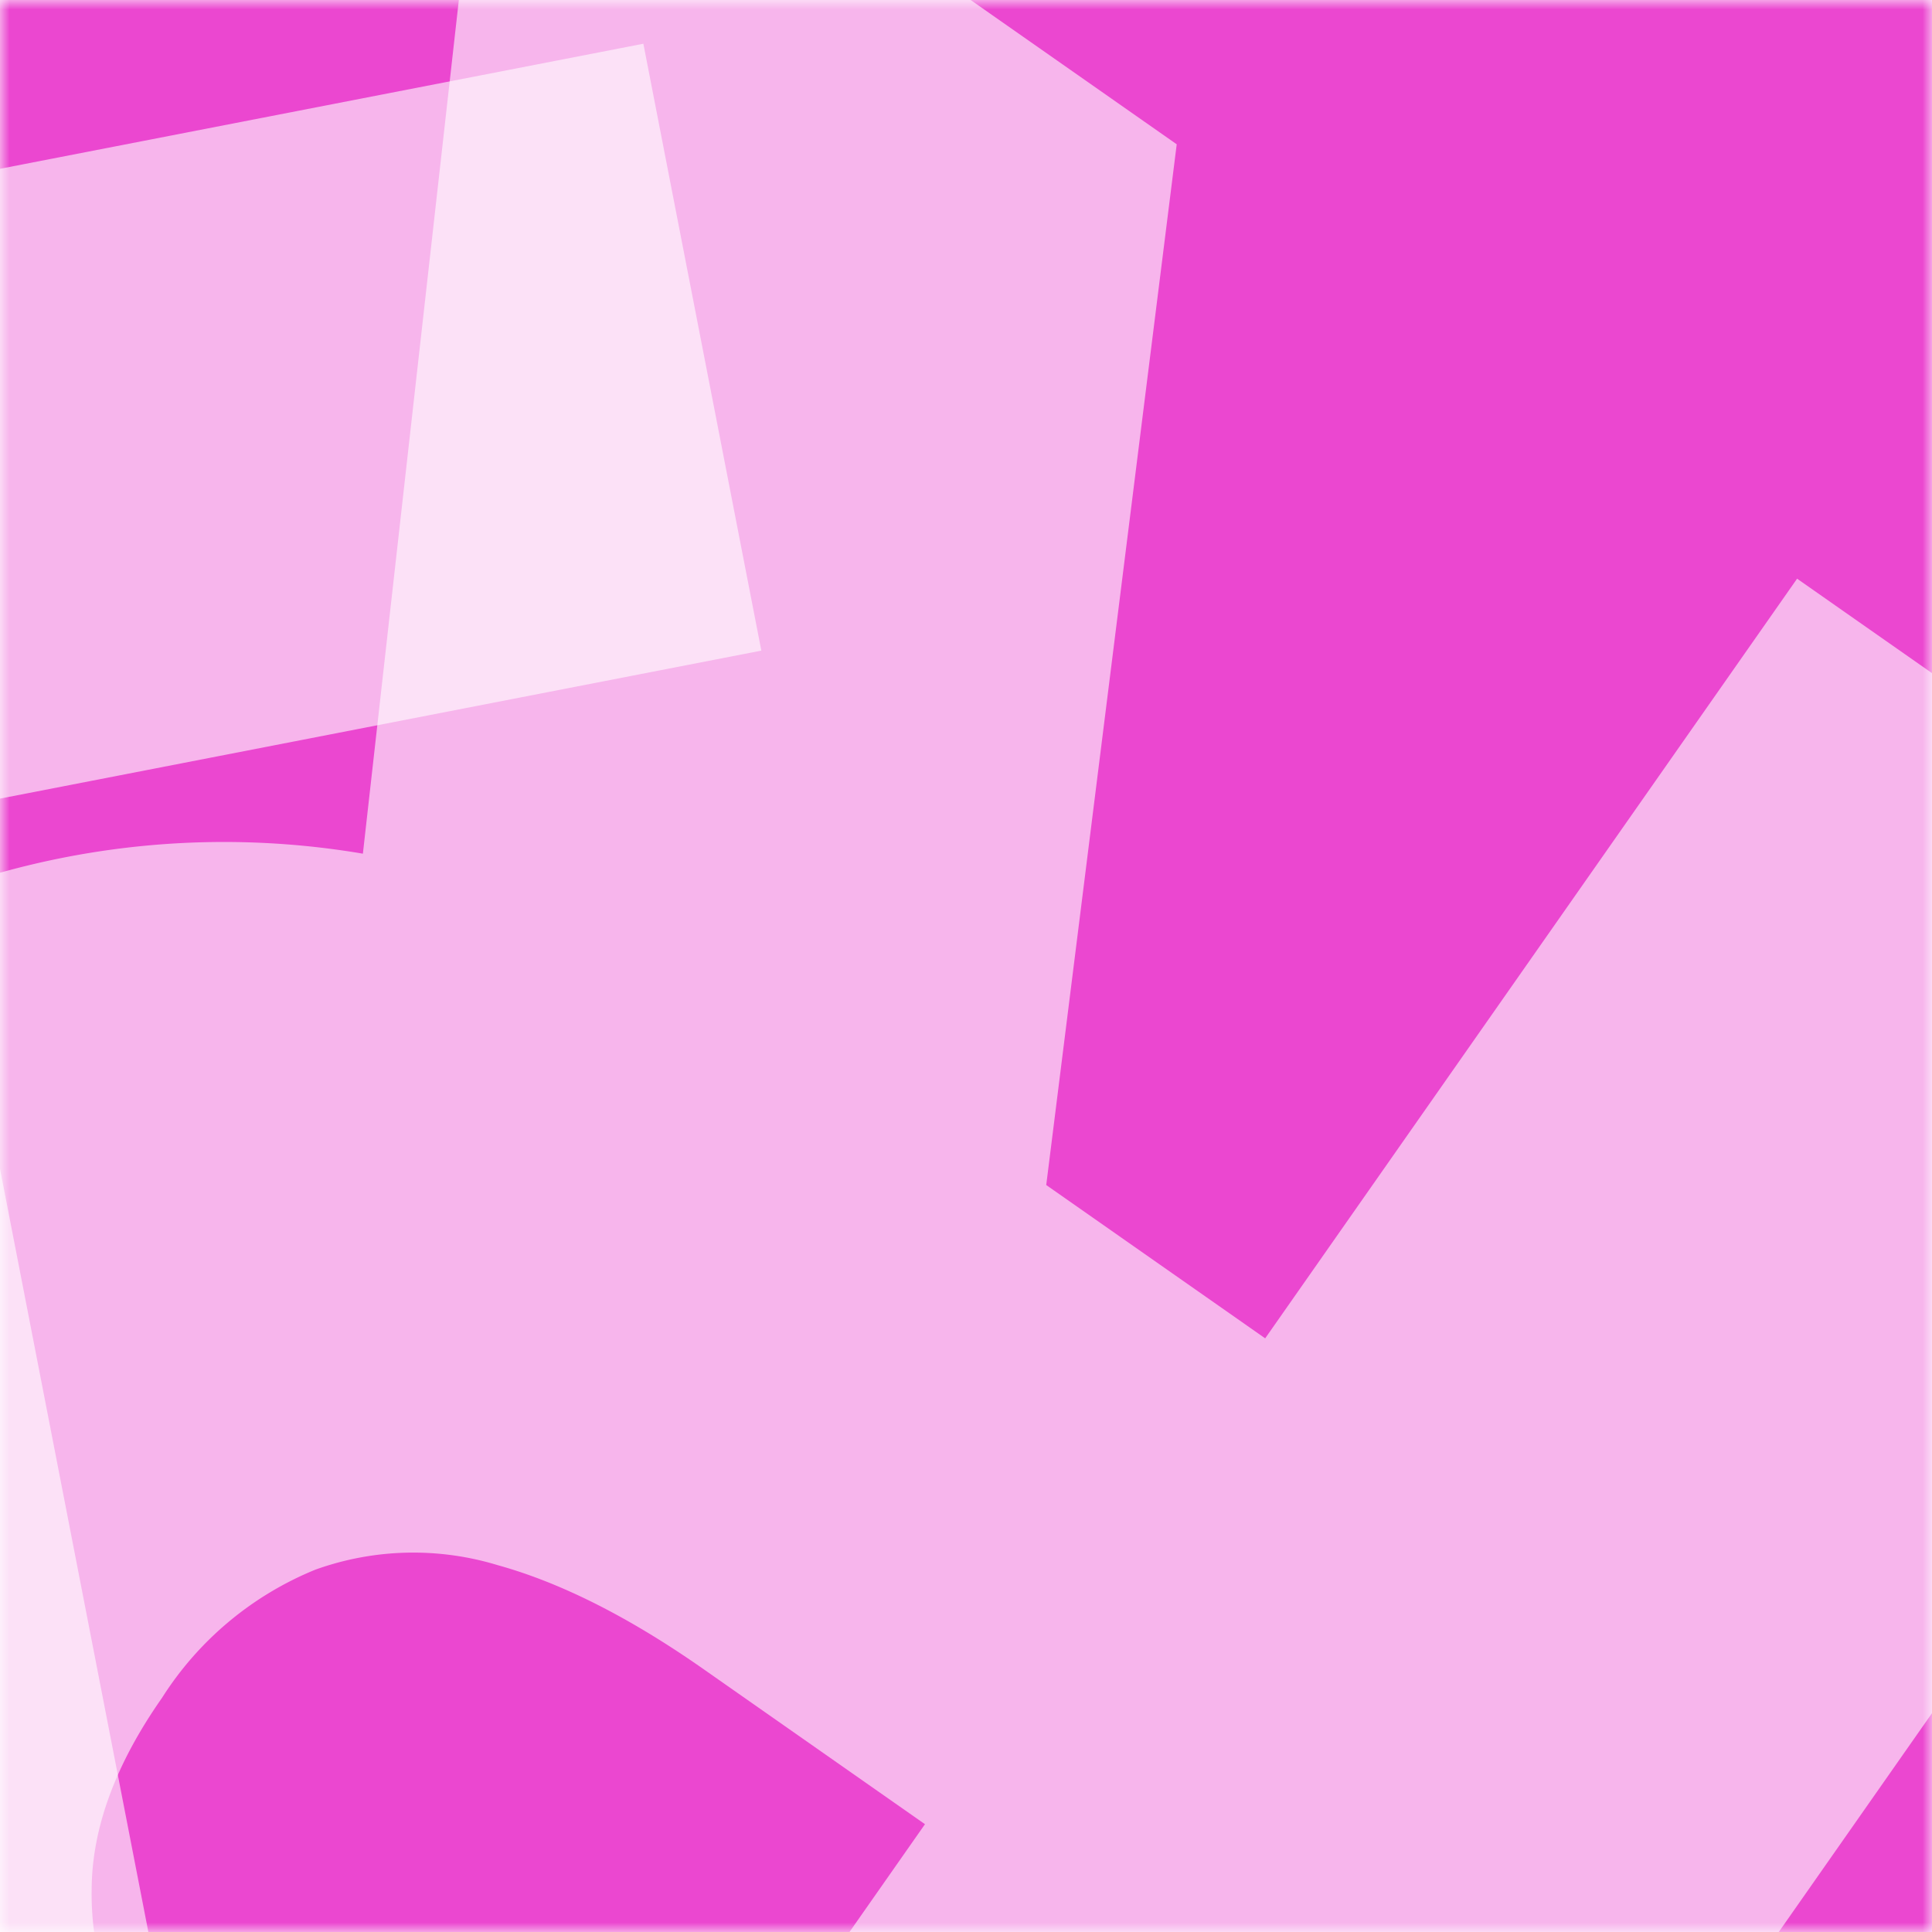 <svg xmlns="http://www.w3.org/2000/svg" viewBox="0 0 100 100" fill="none" shape-rendering="auto"><mask id="viewboxMask"><rect width="100" height="100" rx="0" ry="0" x="0" y="0" fill="#fff" /></mask><g mask="url(#viewboxMask)"><rect fill="#eb47d0" width="100" height="100" x="0" y="0" /><g style="mix-blend-mode:screen" opacity="0.6" filter="url(#dicebearGlass-a)"><g transform="translate(-25 -25)"><g transform="translate(-14, 30) rotate(-145 75 75)"><path d="M17.6 148.7V3.2h62.8q16.2 0 28.3 6 12 5.8 18.9 16.9a50 50 0 0 1 6.7 26.6q0 15.6-7 26.3A43 43 0 0 1 108 95.2q-12.5 5.5-29 5.5H41.3V70H71q7 0 11.8-1.7a15 15 0 0 0 7.6-5.6 17 17 0 0 0 2.7-10q0-6.3-2.7-10.2a15 15 0 0 0-7.6-5.8q-4.9-2-11.8-2H57v114zm85.2-66.8 36.4 66.8h-43L60.9 81.9z" fill="white"/></g></g></g><g style="mix-blend-mode:screen" opacity="0.6" filter="url(#dicebearGlass-b)"><g transform="translate(-25 -25)"><g transform="translate(-65, 35) rotate(-11 75 75)"><path d="M11.7 35V3h126.5v32H94.4v113.7h-39V34.9z" fill="white"/></g></g></g><defs><filter id="dicebearGlass-a" x="-57" y="-57" width="214" height="214" filterUnits="userSpaceOnUse" color-interpolation-filters="sRGB"><feFlood flood-opacity="0" result="BackgroundImageFix"/><feBlend in="SourceGraphic" in2="BackgroundImageFix" result="shape"/><feGaussianBlur stdDeviation="16" result="effect1_foregroundBlur_25_7"/></filter><filter id="dicebearGlass-b" x="-57" y="-57" width="214" height="214" filterUnits="userSpaceOnUse" color-interpolation-filters="sRGB"><feFlood flood-opacity="0" result="BackgroundImageFix"/><feBlend in="SourceGraphic" in2="BackgroundImageFix" result="shape"/><feGaussianBlur stdDeviation="16" result="effect1_foregroundBlur_25_7"/></filter></defs></g></svg>